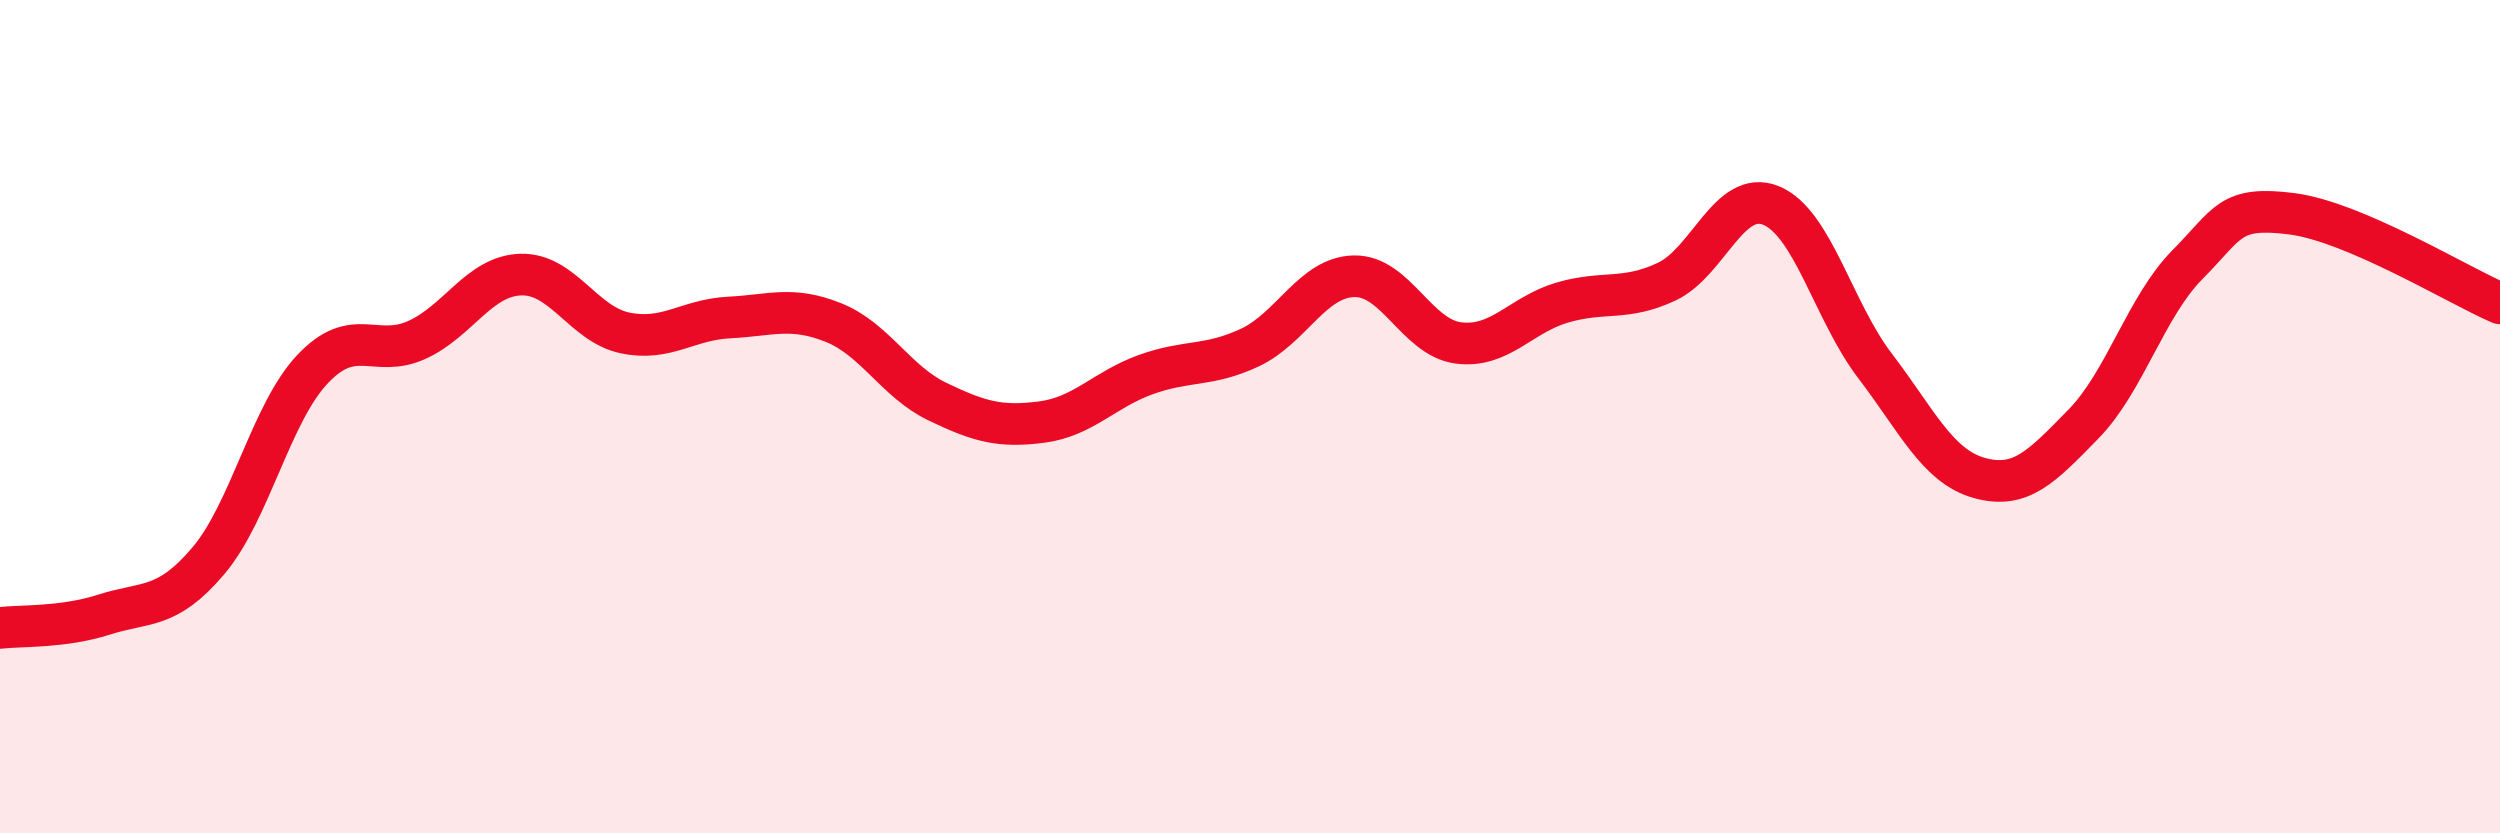 
    <svg width="60" height="20" viewBox="0 0 60 20" xmlns="http://www.w3.org/2000/svg">
      <path
        d="M 0,15.07 C 0.5,15.01 1.5,15.07 2.5,14.75 C 3.5,14.43 4,14.64 5,13.46 C 6,12.28 6.5,9.92 7.5,8.86 C 8.5,7.8 9,8.61 10,8.16 C 11,7.71 11.5,6.62 12.5,6.59 C 13.5,6.56 14,7.78 15,7.99 C 16,8.2 16.5,7.67 17.5,7.62 C 18.5,7.57 19,7.34 20,7.74 C 21,8.14 21.5,9.16 22.5,9.64 C 23.5,10.12 24,10.26 25,10.13 C 26,10 26.5,9.35 27.5,8.99 C 28.5,8.63 29,8.81 30,8.34 C 31,7.87 31.5,6.65 32.5,6.63 C 33.5,6.61 34,8.1 35,8.23 C 36,8.36 36.5,7.55 37.5,7.26 C 38.5,6.97 39,7.23 40,6.76 C 41,6.29 41.5,4.53 42.5,4.93 C 43.5,5.33 44,7.47 45,8.78 C 46,10.09 46.5,11.19 47.5,11.47 C 48.5,11.75 49,11.2 50,10.18 C 51,9.16 51.5,7.36 52.5,6.35 C 53.5,5.34 53.5,4.94 55,5.13 C 56.5,5.32 59,6.85 60,7.28L60 20L0 20Z"
        fill="#EB0A25"
        opacity="0.1"
        stroke-linecap="round"
        stroke-linejoin="round"
      />
      <path
        d="M 0,15.07 C 0.5,15.01 1.5,15.07 2.5,14.75 C 3.5,14.43 4,14.64 5,13.46 C 6,12.28 6.5,9.92 7.5,8.86 C 8.5,7.8 9,8.61 10,8.16 C 11,7.71 11.5,6.62 12.5,6.59 C 13.5,6.56 14,7.78 15,7.99 C 16,8.2 16.5,7.67 17.5,7.62 C 18.5,7.57 19,7.34 20,7.74 C 21,8.14 21.5,9.16 22.5,9.64 C 23.5,10.12 24,10.26 25,10.13 C 26,10 26.5,9.35 27.5,8.99 C 28.5,8.63 29,8.81 30,8.34 C 31,7.87 31.5,6.65 32.5,6.63 C 33.5,6.61 34,8.1 35,8.23 C 36,8.36 36.5,7.55 37.5,7.26 C 38.5,6.97 39,7.23 40,6.76 C 41,6.29 41.5,4.53 42.5,4.93 C 43.5,5.33 44,7.47 45,8.78 C 46,10.09 46.5,11.19 47.5,11.47 C 48.5,11.75 49,11.2 50,10.18 C 51,9.16 51.5,7.36 52.5,6.35 C 53.5,5.34 53.5,4.94 55,5.13 C 56.5,5.32 59,6.85 60,7.28"
        stroke="#EB0A25"
        stroke-width="1"
        fill="none"
        stroke-linecap="round"
        stroke-linejoin="round"
      />
    </svg>
  